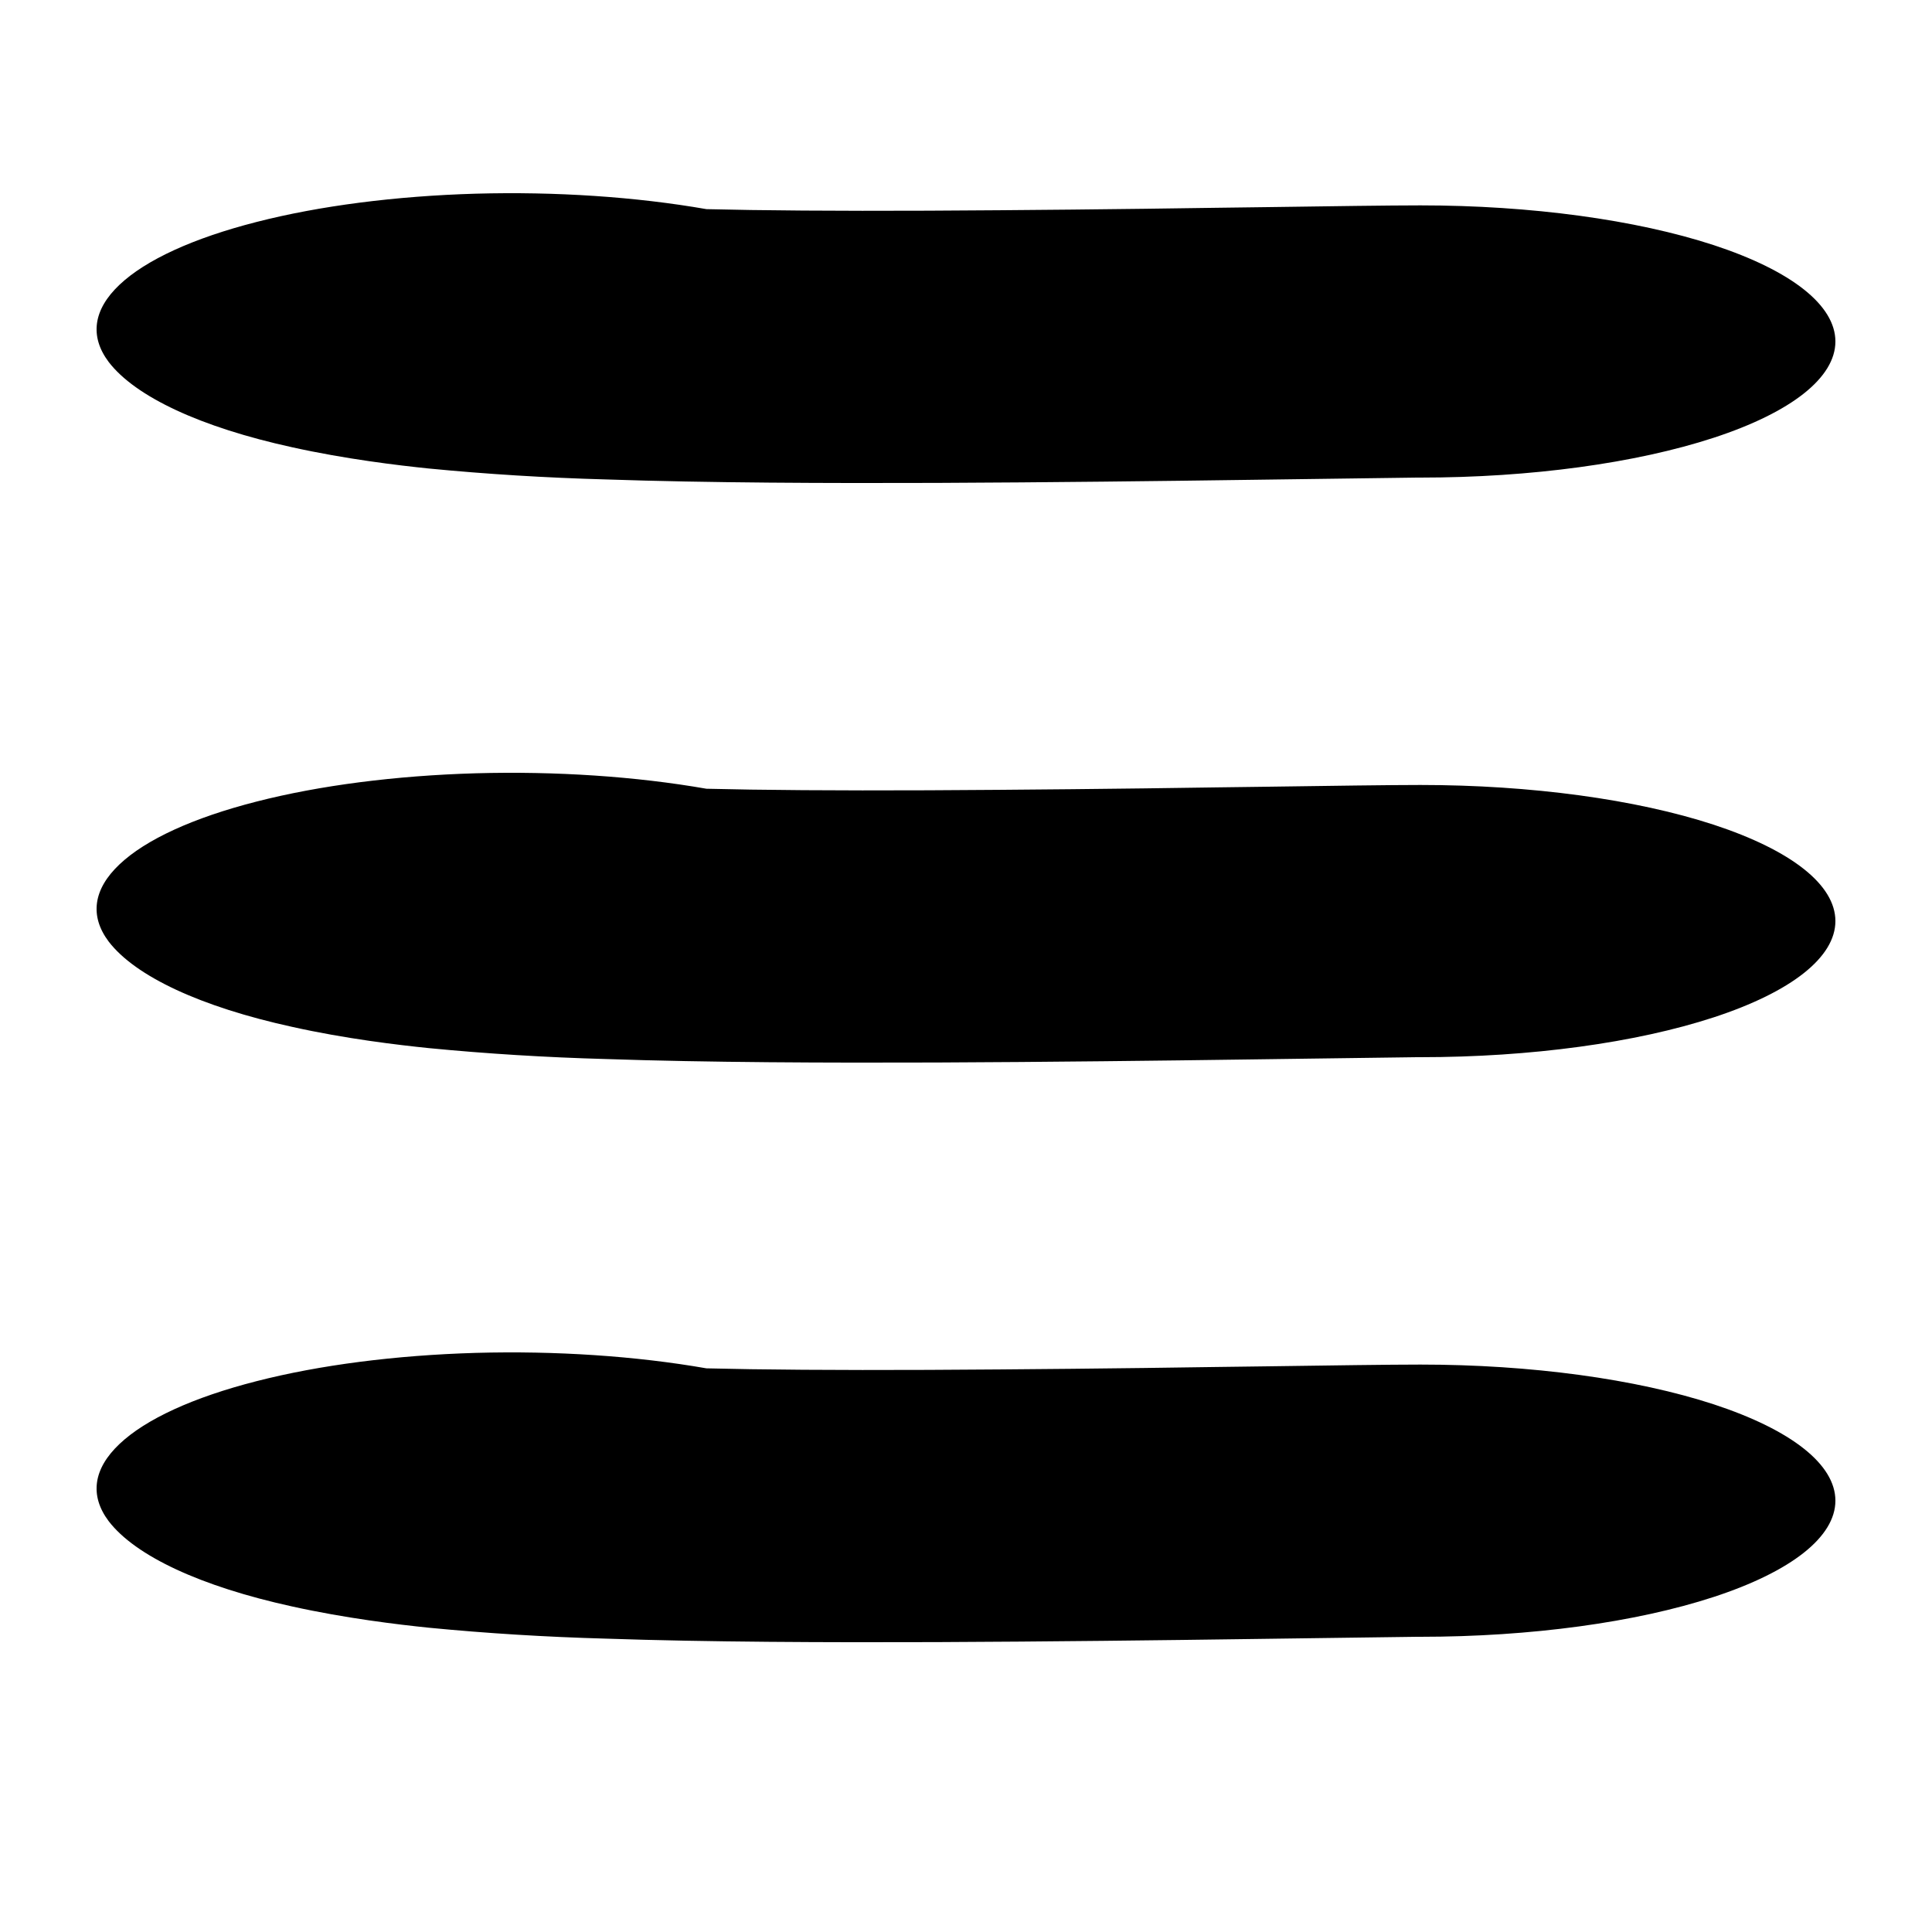 <svg width="20" height="20" viewBox="0 0 20 20" fill="none" xmlns="http://www.w3.org/2000/svg">
<path fill-rule="evenodd" clip-rule="evenodd" d="M7.313 2.165C6.581 2.037 5.751 1.982 4.925 2.005C4.098 2.029 3.31 2.13 2.655 2.298C2.001 2.465 1.508 2.691 1.237 2.948C0.965 3.205 0.926 3.482 1.125 3.747C1.402 4.108 2.079 4.423 3.024 4.63C3.58 4.753 4.119 4.817 4.439 4.85C5.036 4.908 5.649 4.946 6.269 4.963C7.322 4.999 8.576 5.003 9.7 4.999C10.86 4.994 12.03 4.98 12.958 4.967L13.624 4.958C13.972 4.953 14.32 4.948 14.668 4.944H14.704C15.844 4.944 16.936 4.795 17.742 4.531C18.547 4.267 19 3.908 19 3.535C19 3.161 18.547 2.803 17.742 2.538C16.936 2.274 15.844 2.126 14.704 2.126C14.382 2.126 13.763 2.135 13.128 2.144L12.591 2.151C11.596 2.166 10.601 2.176 9.605 2.181C8.66 2.185 7.865 2.179 7.313 2.165Z" fill="black"/>
<path fill-rule="evenodd" clip-rule="evenodd" d="M7.313 8.165C6.581 8.037 5.751 7.982 4.925 8.005C4.098 8.029 3.31 8.13 2.655 8.298C2.001 8.465 1.508 8.691 1.237 8.948C0.965 9.205 0.926 9.482 1.125 9.747C1.402 10.108 2.079 10.423 3.024 10.63C3.58 10.754 4.119 10.817 4.439 10.85C5.036 10.908 5.649 10.946 6.269 10.963C7.322 10.999 8.576 11.003 9.7 10.999C10.86 10.994 12.03 10.98 12.958 10.967L13.624 10.958C13.972 10.953 14.32 10.948 14.668 10.944H14.704C15.844 10.944 16.936 10.795 17.742 10.531C18.547 10.267 19 9.908 19 9.535C19 9.161 18.547 8.803 17.742 8.538C16.936 8.274 15.844 8.126 14.704 8.126C14.382 8.126 13.763 8.135 13.128 8.144L12.591 8.151C11.596 8.166 10.601 8.176 9.605 8.181C8.66 8.185 7.865 8.179 7.313 8.165Z" fill="black"/>
<path fill-rule="evenodd" clip-rule="evenodd" d="M7.313 14.165C6.581 14.037 5.751 13.982 4.925 14.005C4.098 14.029 3.31 14.13 2.655 14.298C2.001 14.465 1.508 14.691 1.237 14.948C0.965 15.205 0.926 15.482 1.125 15.747C1.402 16.108 2.079 16.423 3.024 16.63C3.58 16.753 4.119 16.817 4.439 16.85C5.036 16.908 5.649 16.946 6.269 16.963C7.322 16.999 8.576 17.003 9.7 16.999C10.86 16.994 12.03 16.98 12.958 16.967L13.624 16.958C13.972 16.953 14.32 16.948 14.668 16.944H14.704C15.844 16.944 16.936 16.795 17.742 16.531C18.547 16.267 19 15.908 19 15.535C19 15.161 18.547 14.803 17.742 14.538C16.936 14.274 15.844 14.126 14.704 14.126C14.382 14.126 13.763 14.135 13.128 14.144L12.591 14.151C11.596 14.166 10.601 14.176 9.605 14.181C8.66 14.185 7.865 14.179 7.313 14.165Z" fill="black"/>
</svg>
